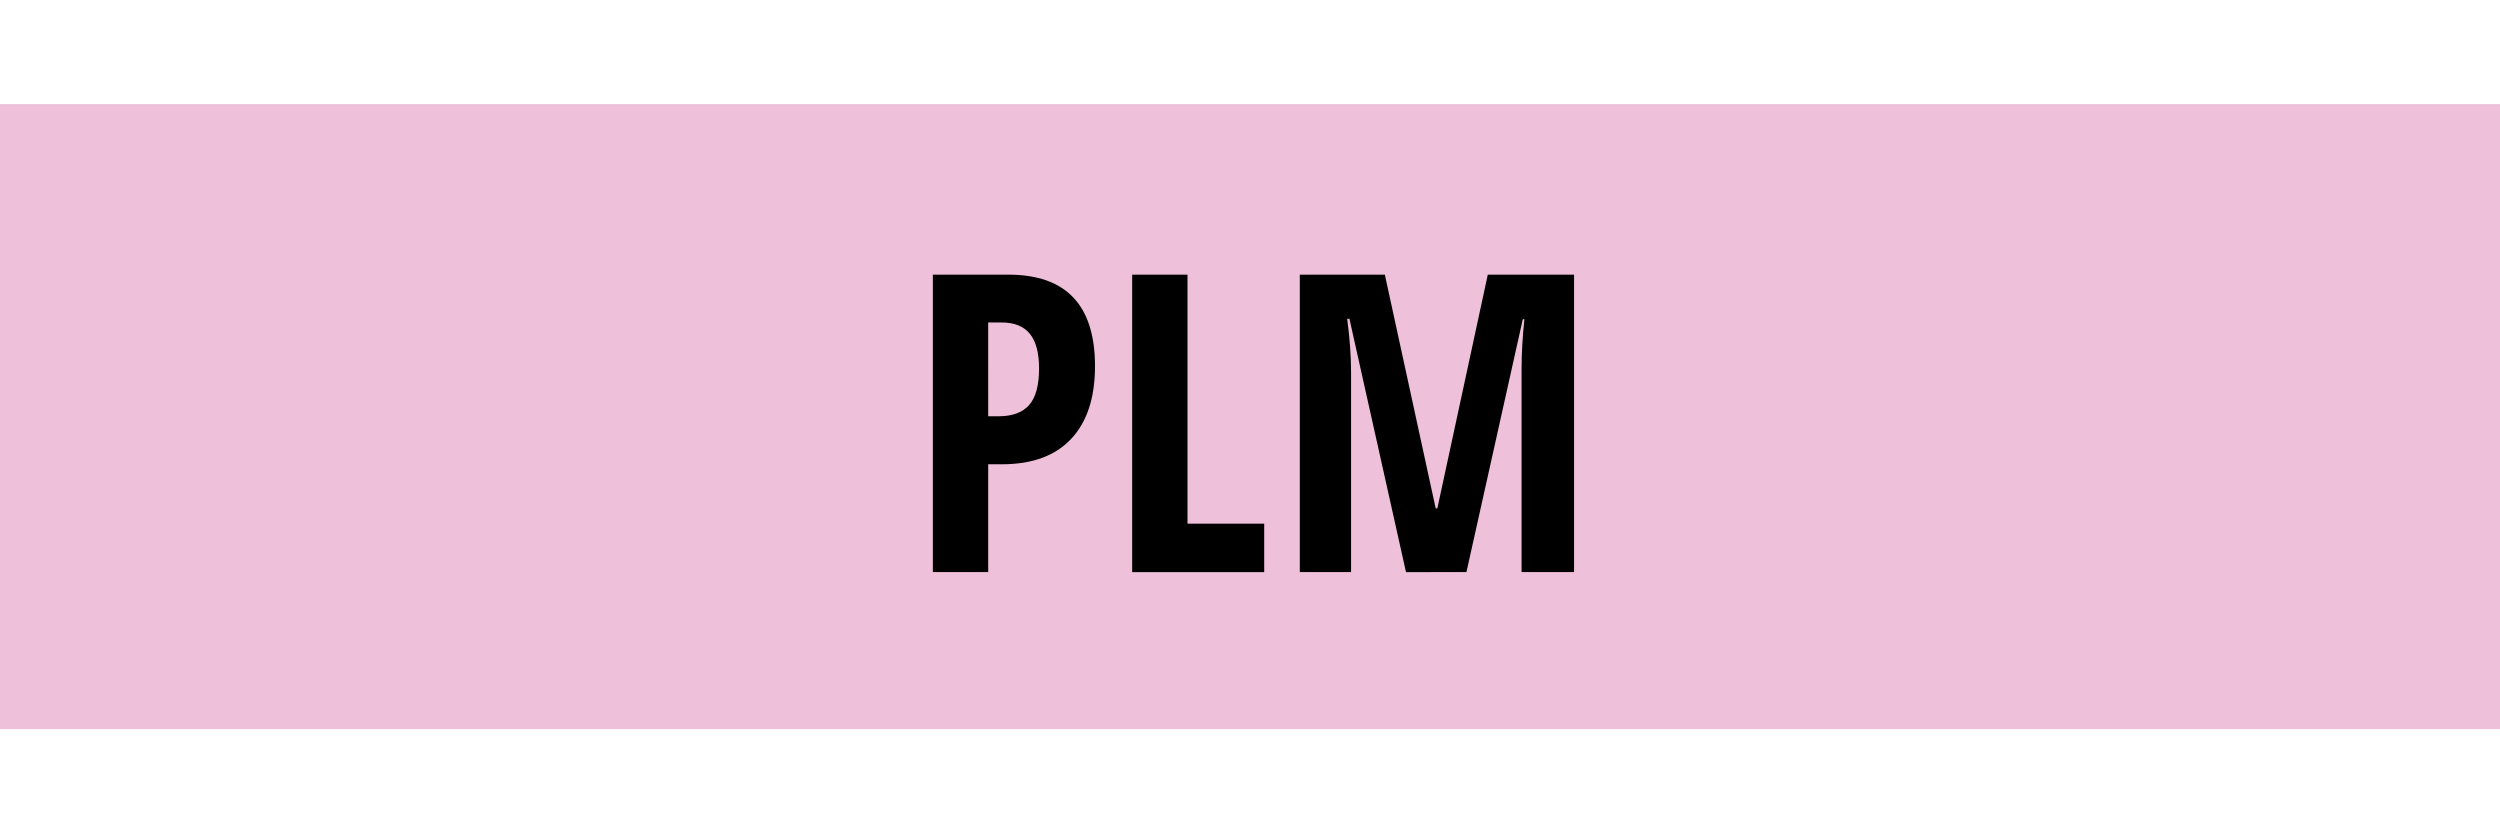<?xml version="1.0" encoding="UTF-8"?>
<svg enable-background="new 0 0 300 100" version="1.1" viewBox="0 0 300 100" xml:space="preserve" xmlns="http://www.w3.org/2000/svg">
  <g fill-rule="evenodd">
    <rect y="12.5" width="300" height="75" fill="#eec0d9"/>
    <g stroke-width=".524px" aria-label="PLM"><path d="m131.4 43.945q0 5.689-2.881 8.74-2.856 3.027-8.276 3.027h-1.66v12.939h-6.641v-35.693h9.058q10.4 0 10.4 10.986zm-12.817 6.006h1.27q2.441 0 3.638-1.343 1.196-1.343 1.196-4.394 0-2.808-1.099-4.15-1.099-1.367-3.394-1.367h-1.611z"/><path d="m135.86 68.652v-35.693h6.641v29.883h9.204v5.811z"/><path d="m168.72 68.652-6.787-30.396h-0.269q0.464 3.516 0.464 6.445v23.95h-6.152v-35.693h10.205l6.104 28.052h0.195l6.055-28.052h10.352v35.693h-6.299v-24.194q0-3.003 0.342-6.152h-0.195l-6.763 30.347z"/></g>
  </g>
</svg>
